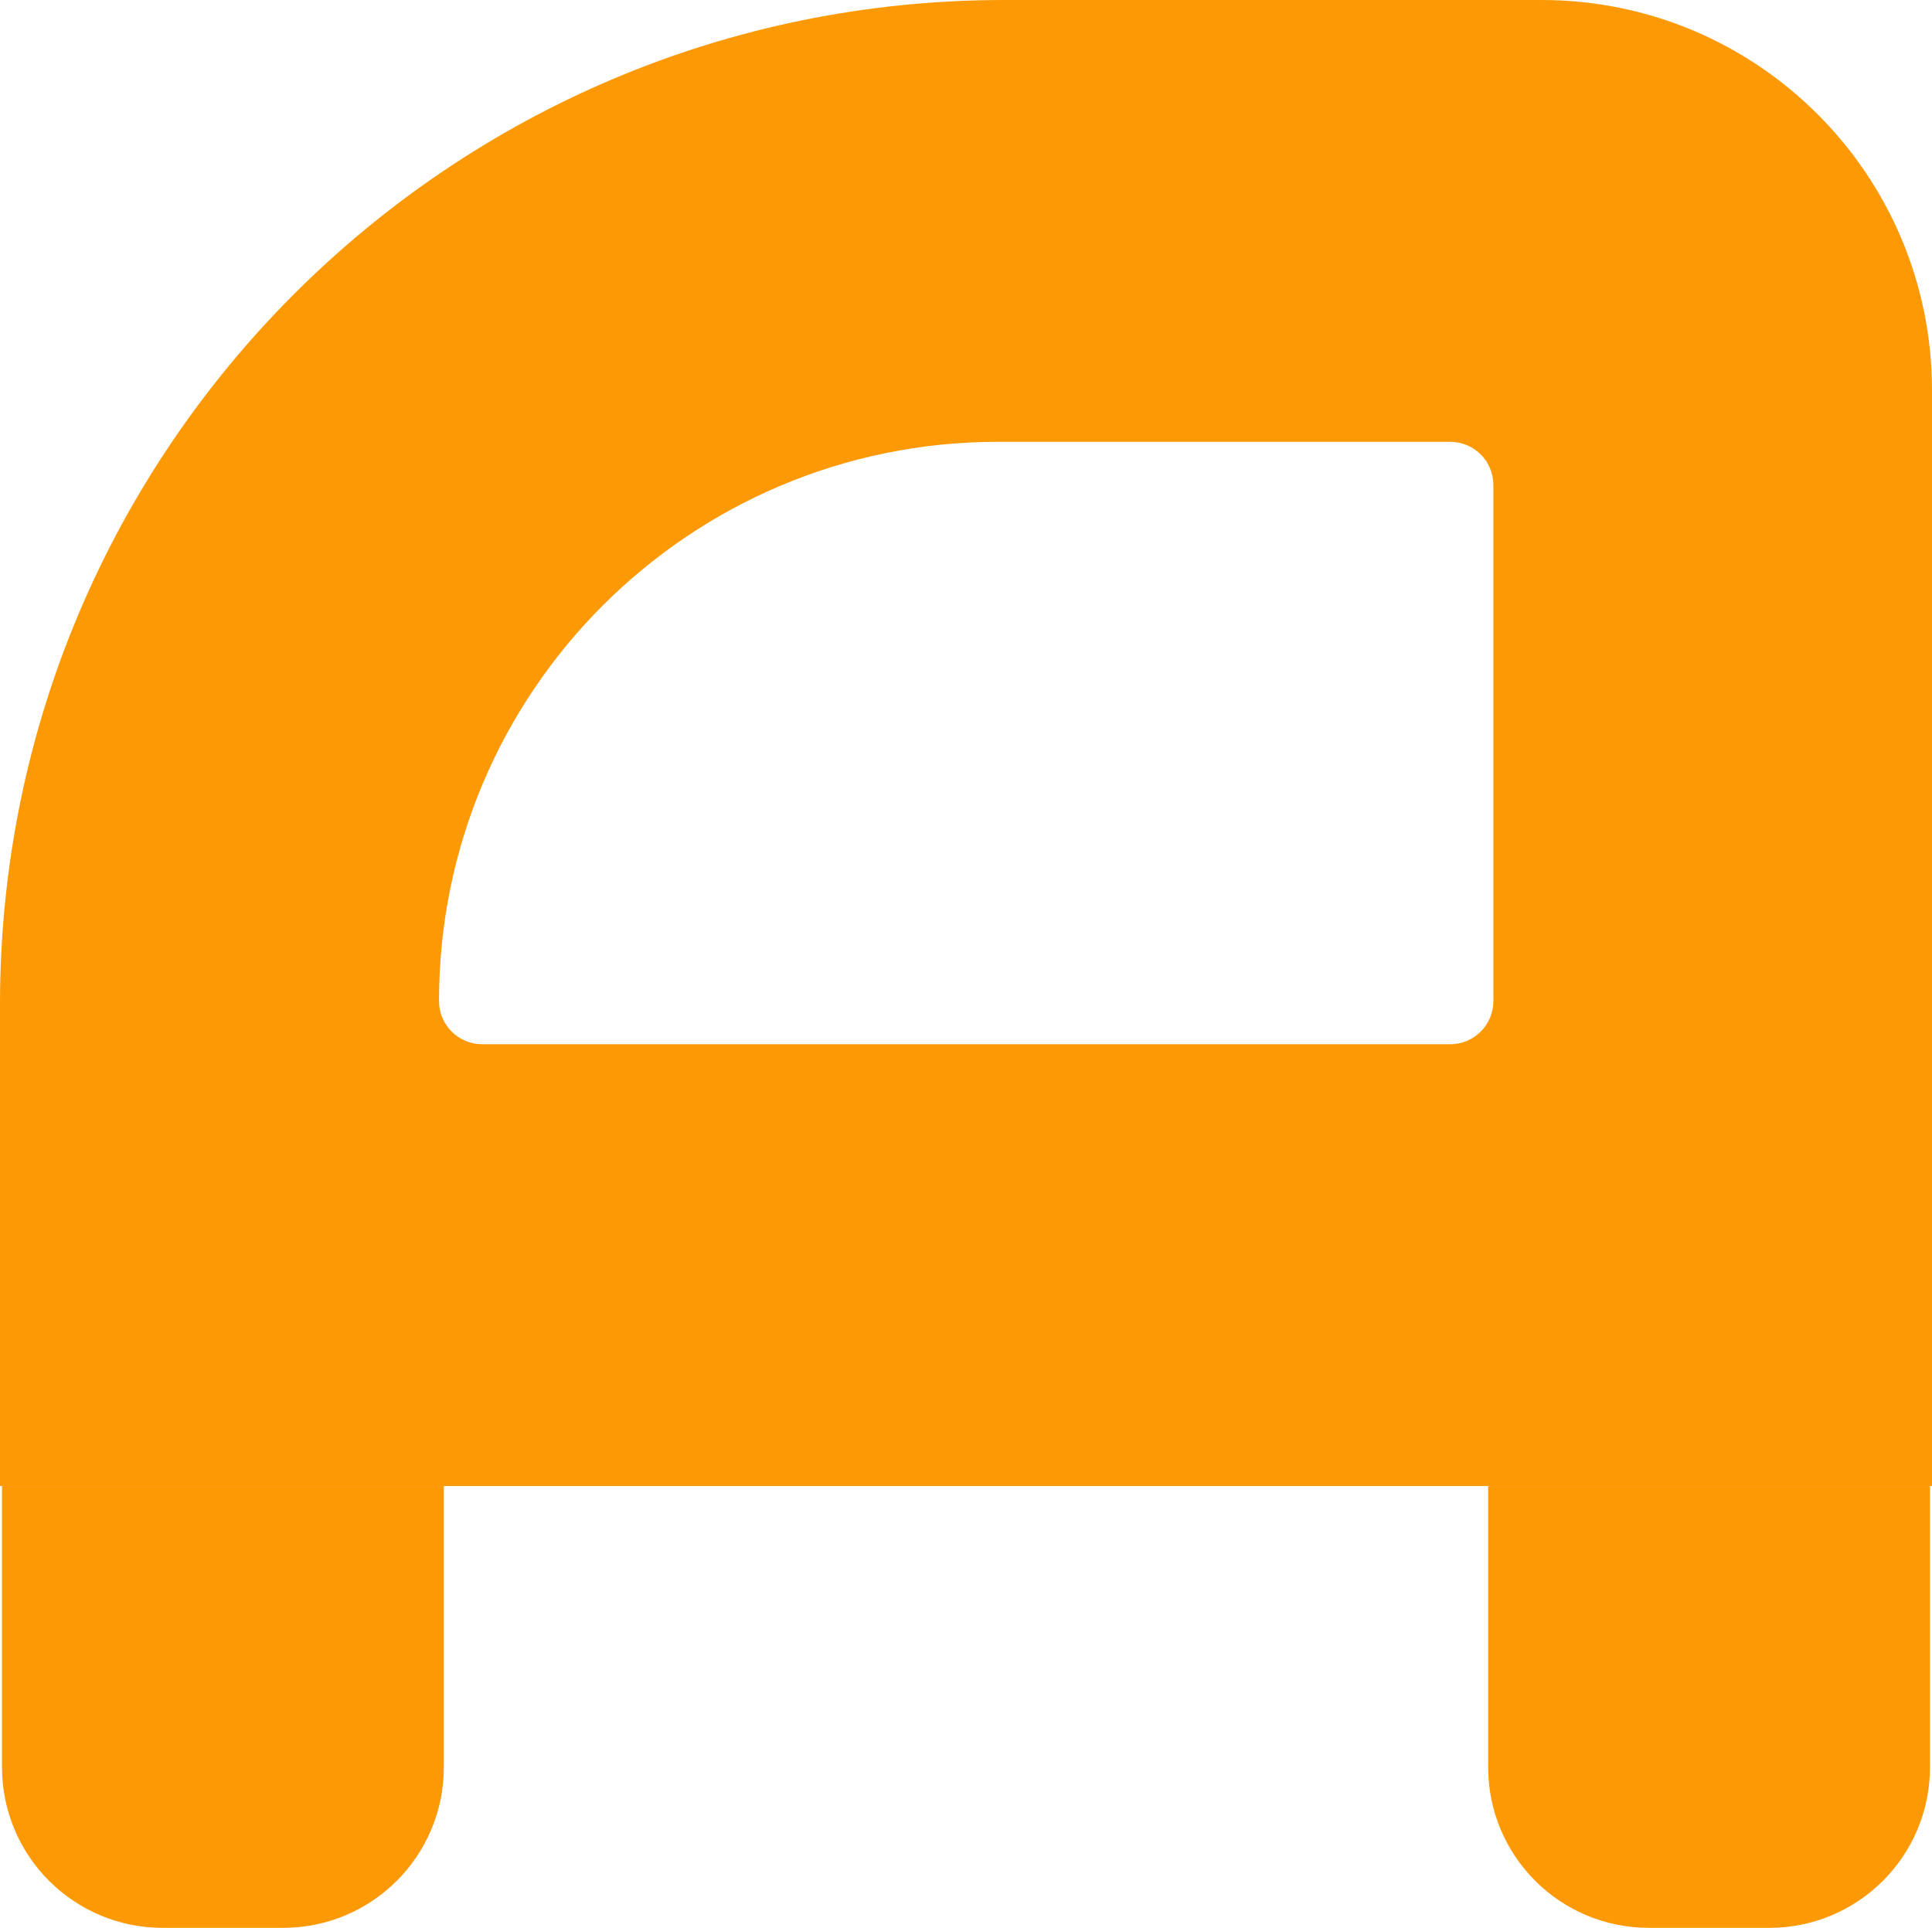 <?xml version="1.0" encoding="UTF-8"?>
<svg data-bbox="0 0 48.1 48" viewBox="0 0 48.1 48" xmlns="http://www.w3.org/2000/svg" data-type="color">
    <g>
        <path d="M.05 37h11v7c0 2.21-1.79 4-4 4h-3c-2.21 0-4-1.79-4-4z" fill="#fc9904" data-color="1"/>
        <path d="M37.05 37h11v7c0 2.21-1.79 4-4 4h-3c-2.21 0-4-1.79-4-4z" fill="#fc9904" data-color="1"/>
        <path d="M25 0h13.38c5.37 0 9.72 4.35 9.72 9.72V37H0V25C0 11.19 11.19 0 25 0M12.01 26H36.1c.6 0 1.08-.48 1.08-1.08V12.08c0-.6-.48-1.08-1.08-1.08H24.85c-7.69 0-13.92 6.23-13.92 13.92 0 .6.48 1.08 1.08 1.08" fill="#fc9904" data-color="1"/>
    </g>
</svg>
